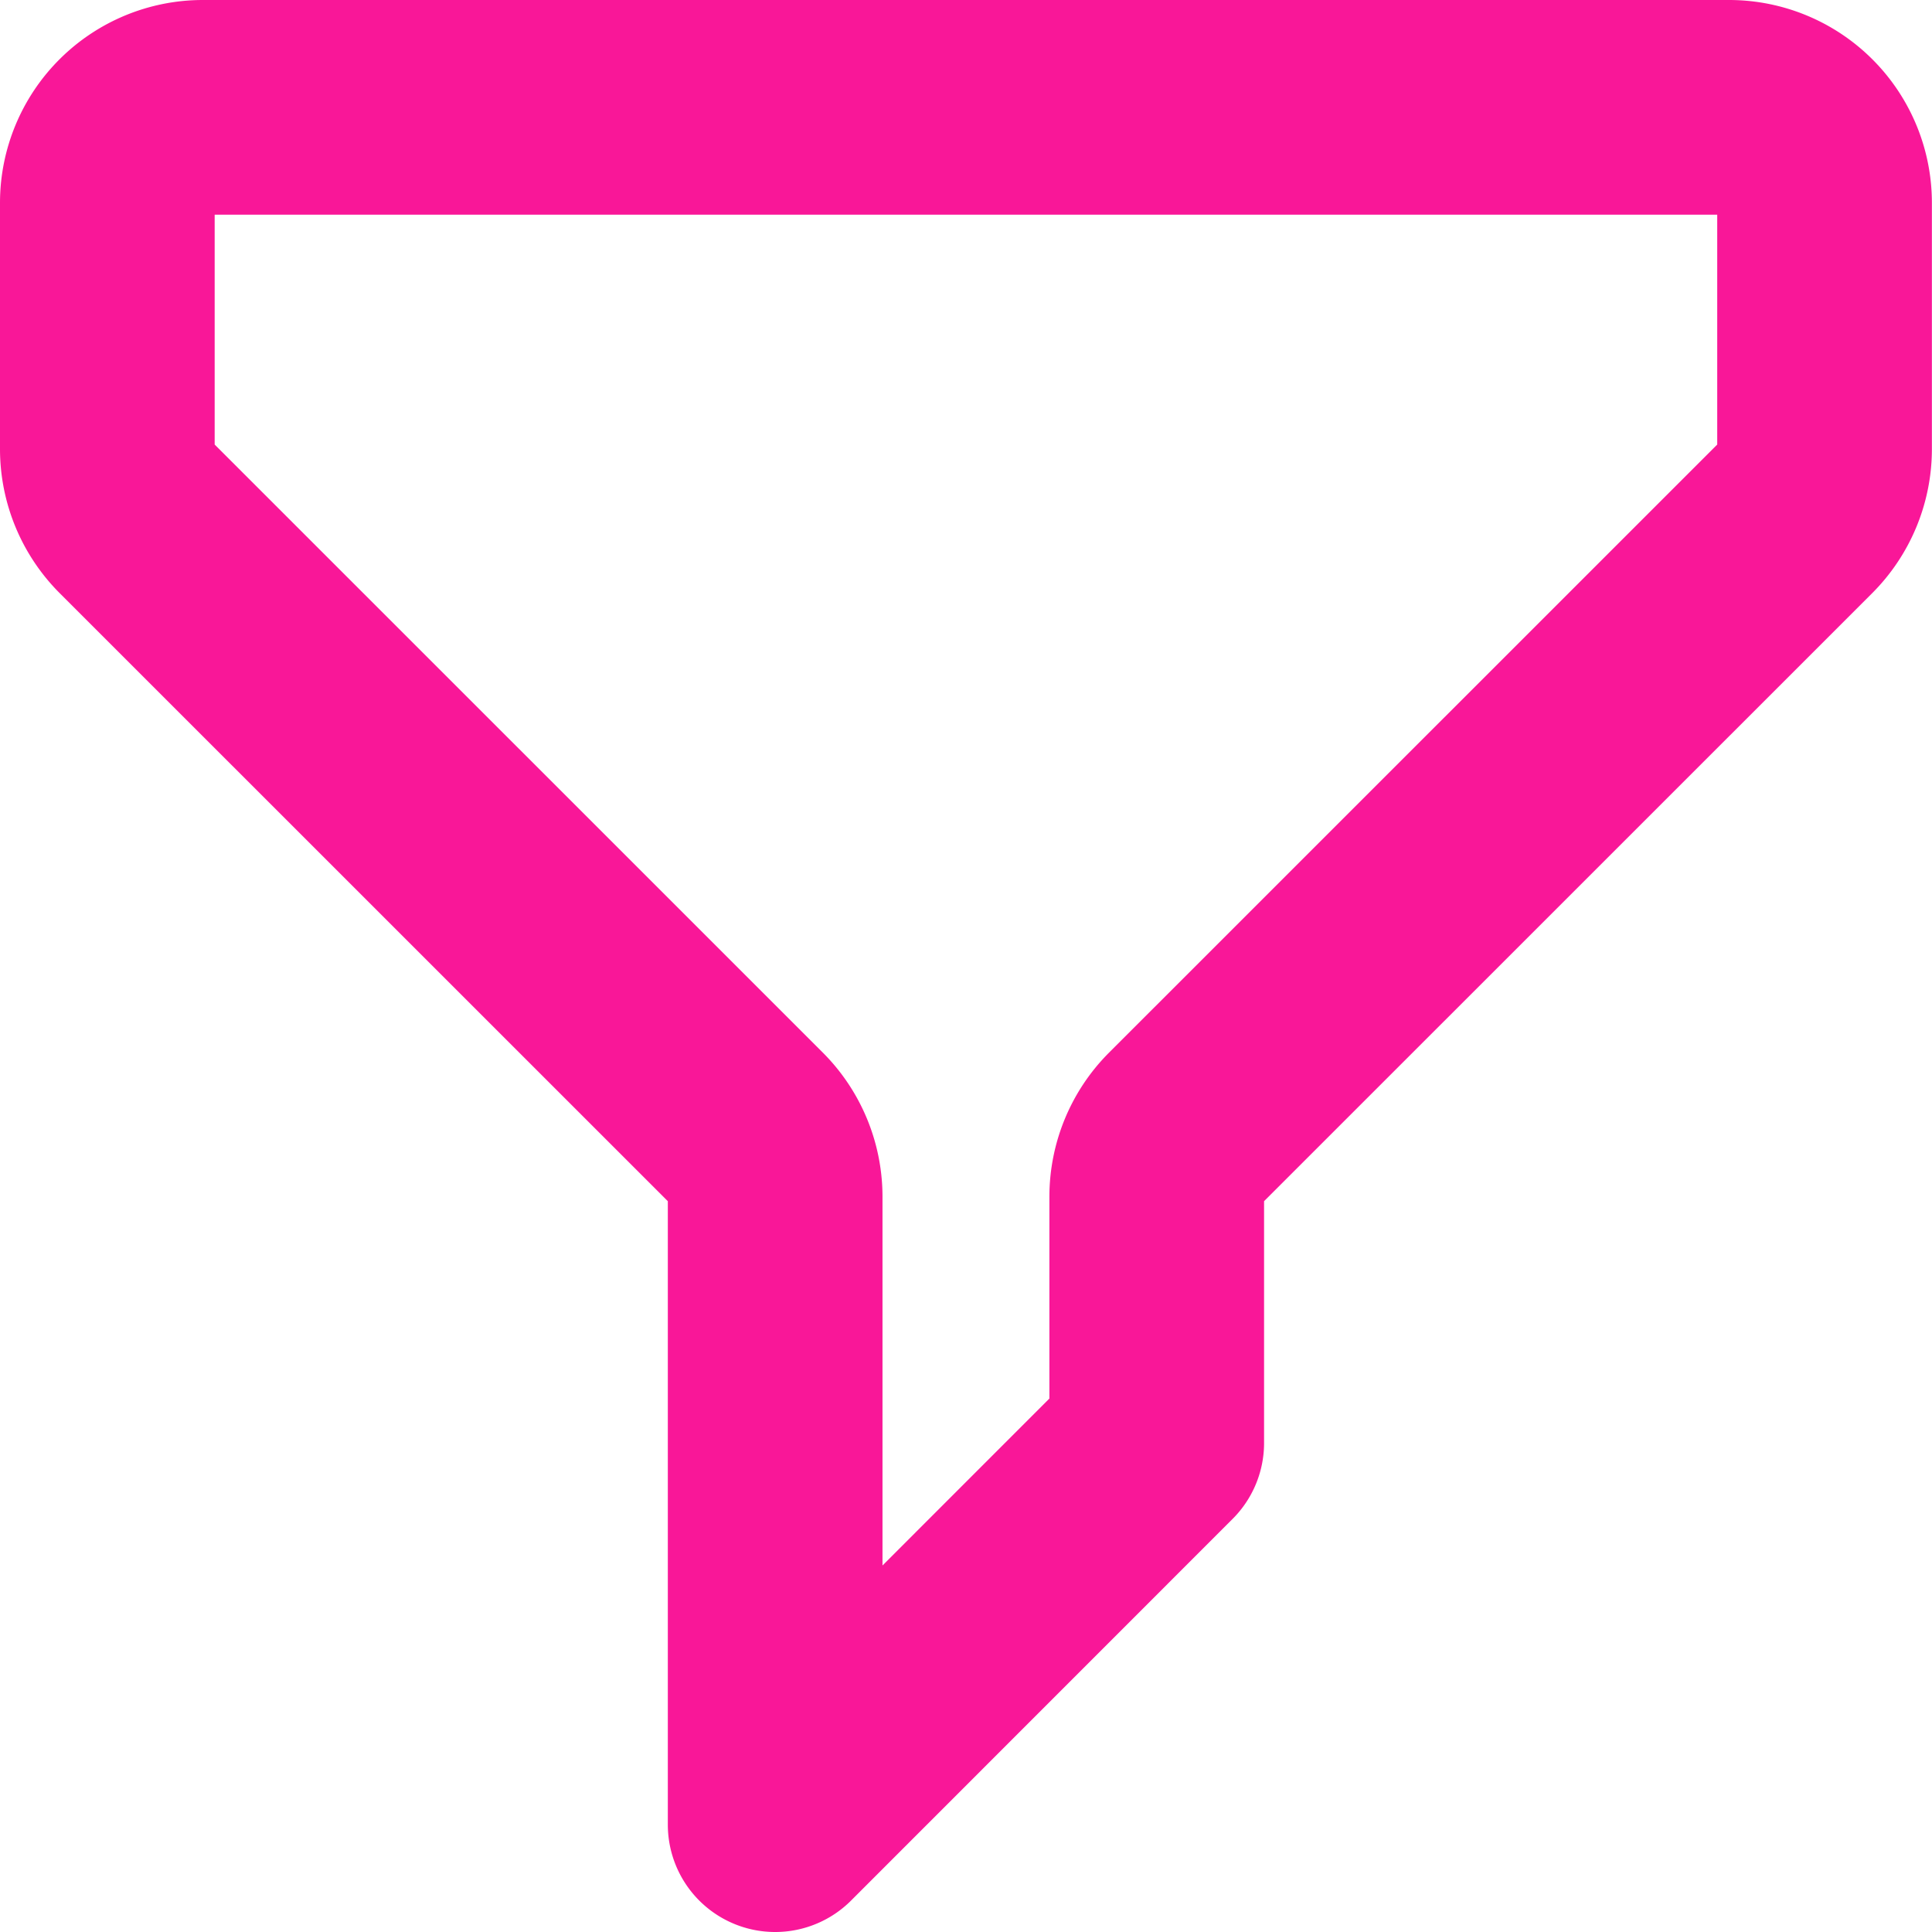 <svg width="18" height="18" viewBox="0 0 18 18" fill="none" xmlns="http://www.w3.org/2000/svg"><path d="M1 1.889A.89.89 0 0 1 1.889 1H16.11a.89.89 0 0 1 .889.889v2.299a.9.9 0 0 1-.26.628l-5.702 5.701a.9.9 0 0 0-.26.629v2.298L7.222 17v-5.854a.9.9 0 0 0-.26-.629L1.26 4.816A.9.9 0 0 1 1 4.188z" stroke="#F91798" stroke-width="2" stroke-linecap="round" stroke-linejoin="round"/></svg>